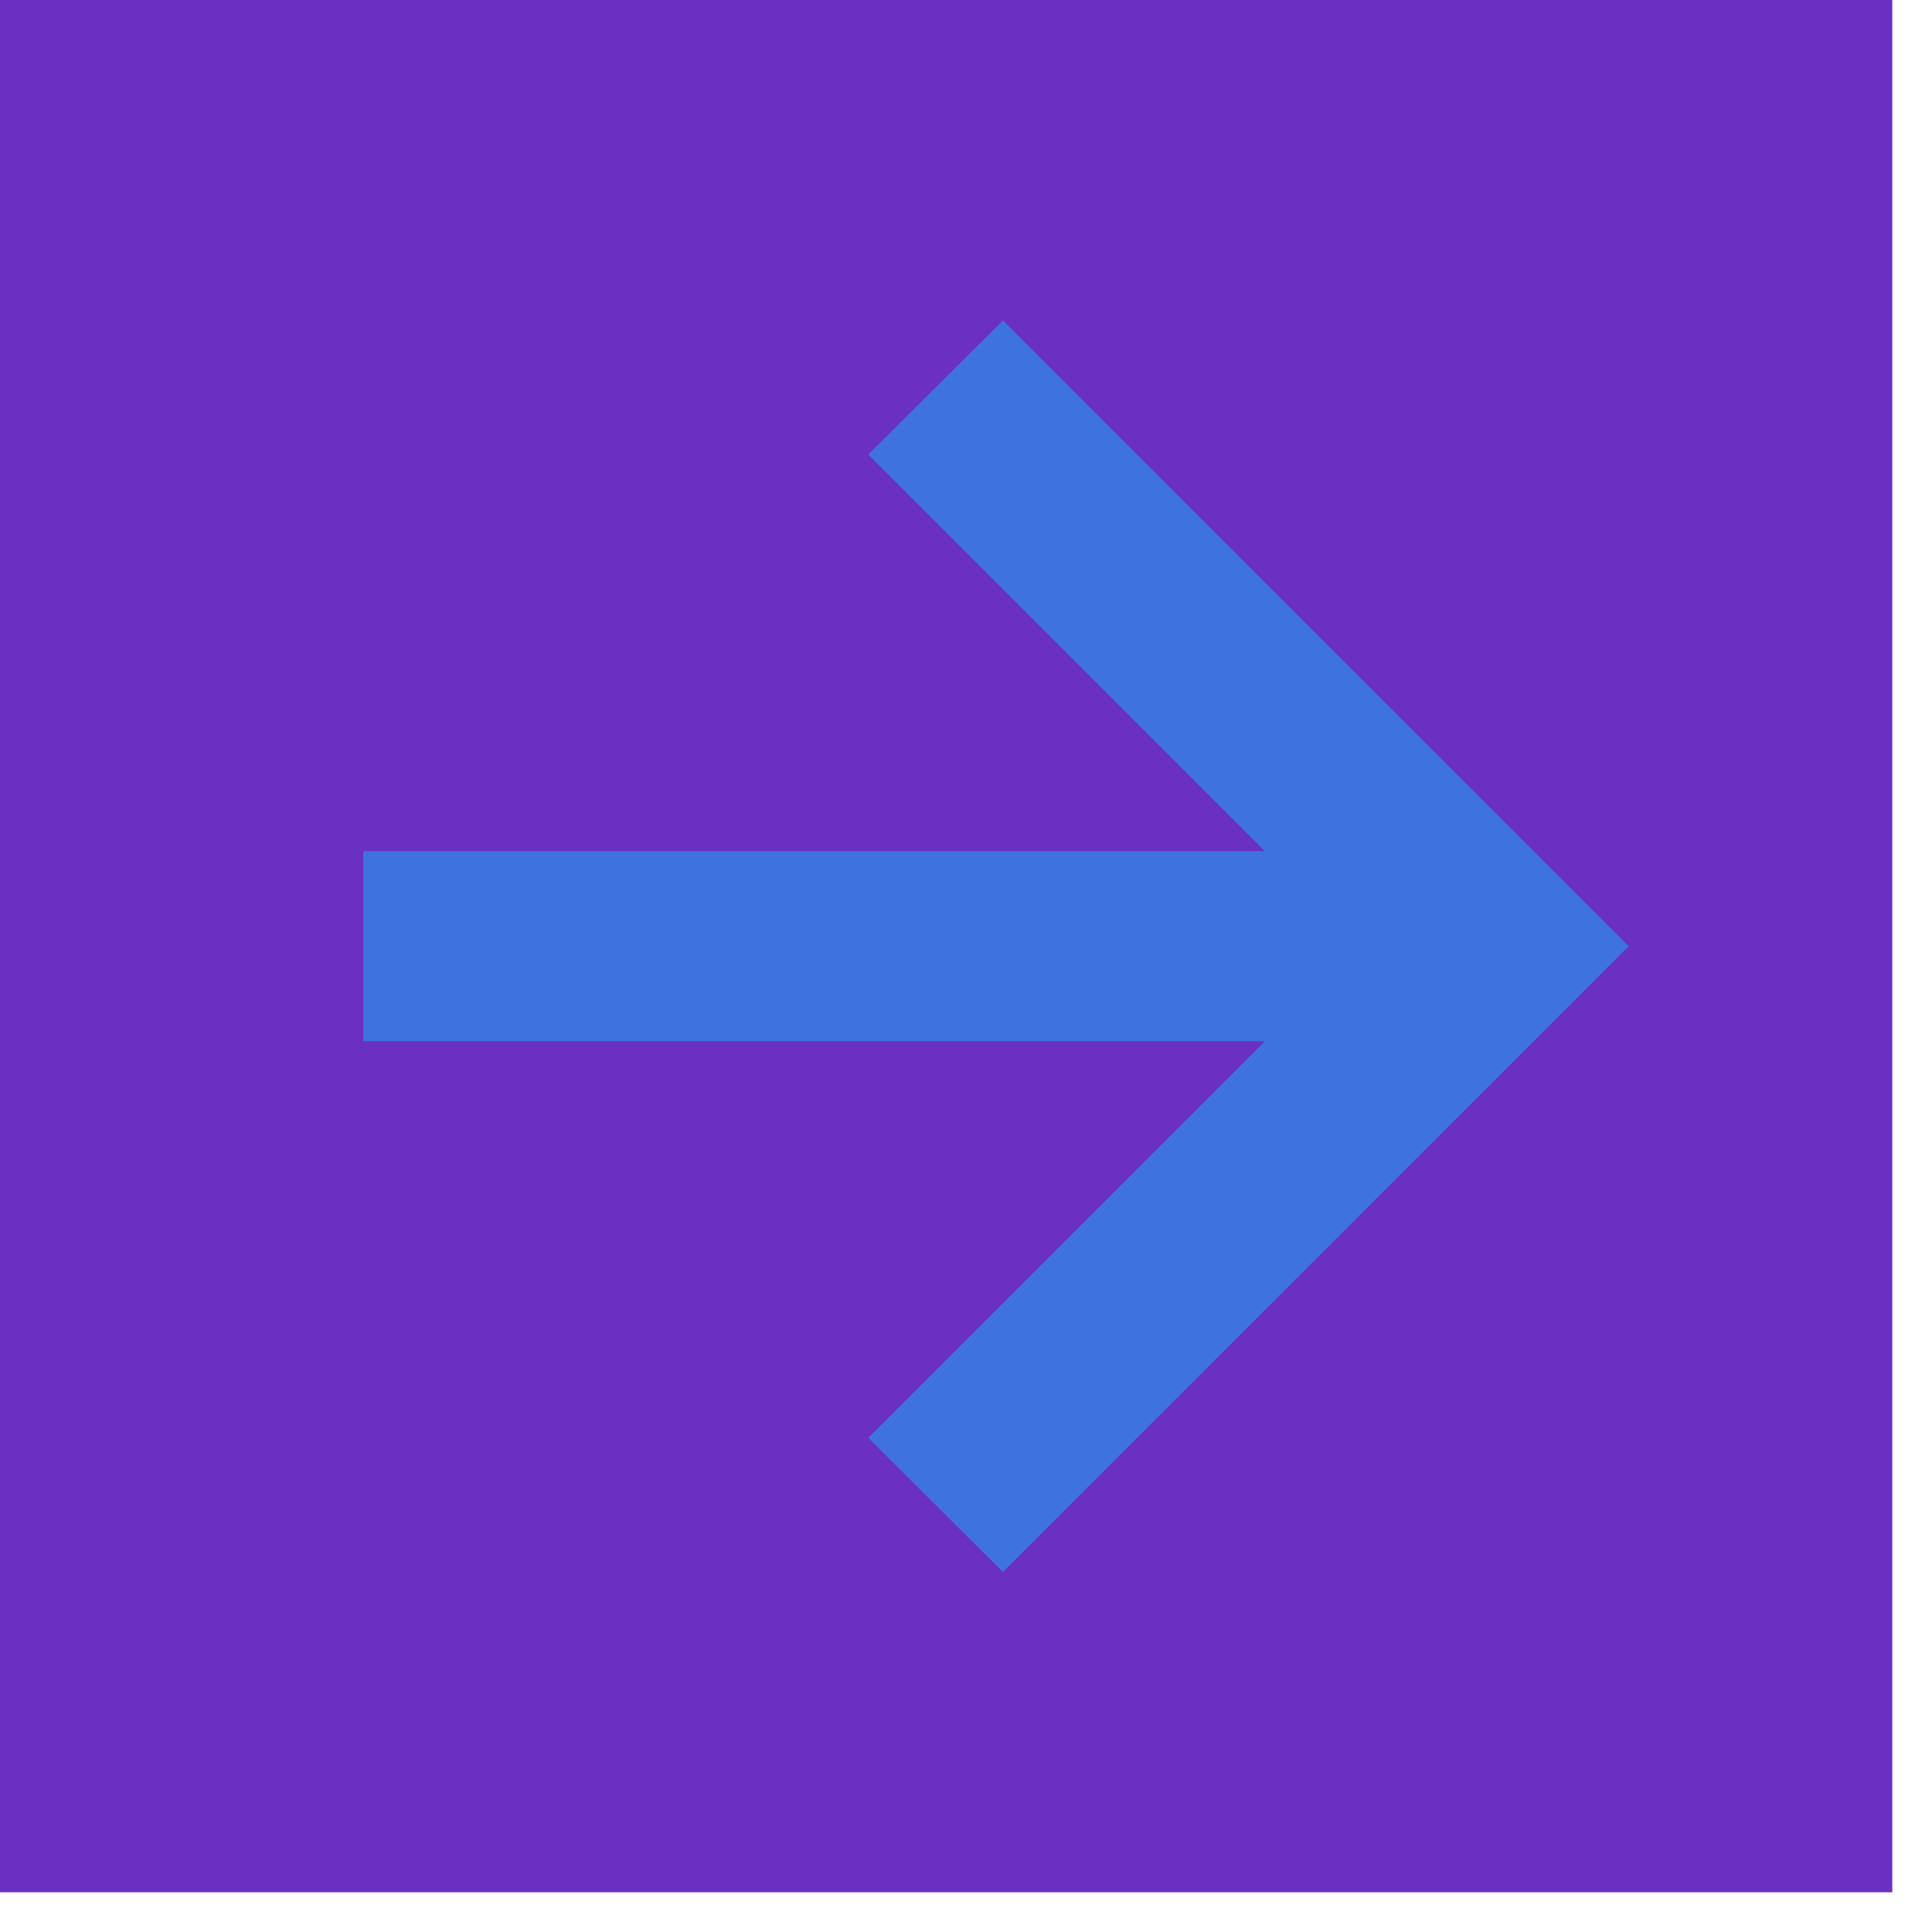 <?xml version="1.0" encoding="UTF-8"?> <svg xmlns="http://www.w3.org/2000/svg" width="36" height="36" viewBox="0 0 36 36" fill="none"><path d="M0 35.26L35.26 35.26L35.26 0L0 0L0 35.26Z" fill="#6B30BF"></path><path d="M18.689 29.291L16.179 26.791L25.34 17.631L16.179 8.471L18.689 5.971L30.349 17.631L18.689 29.291Z" fill="#3E73DD"></path><path d="M27.84 15.861H6.77V19.401H27.84V15.861Z" fill="#3E73DD"></path></svg> 